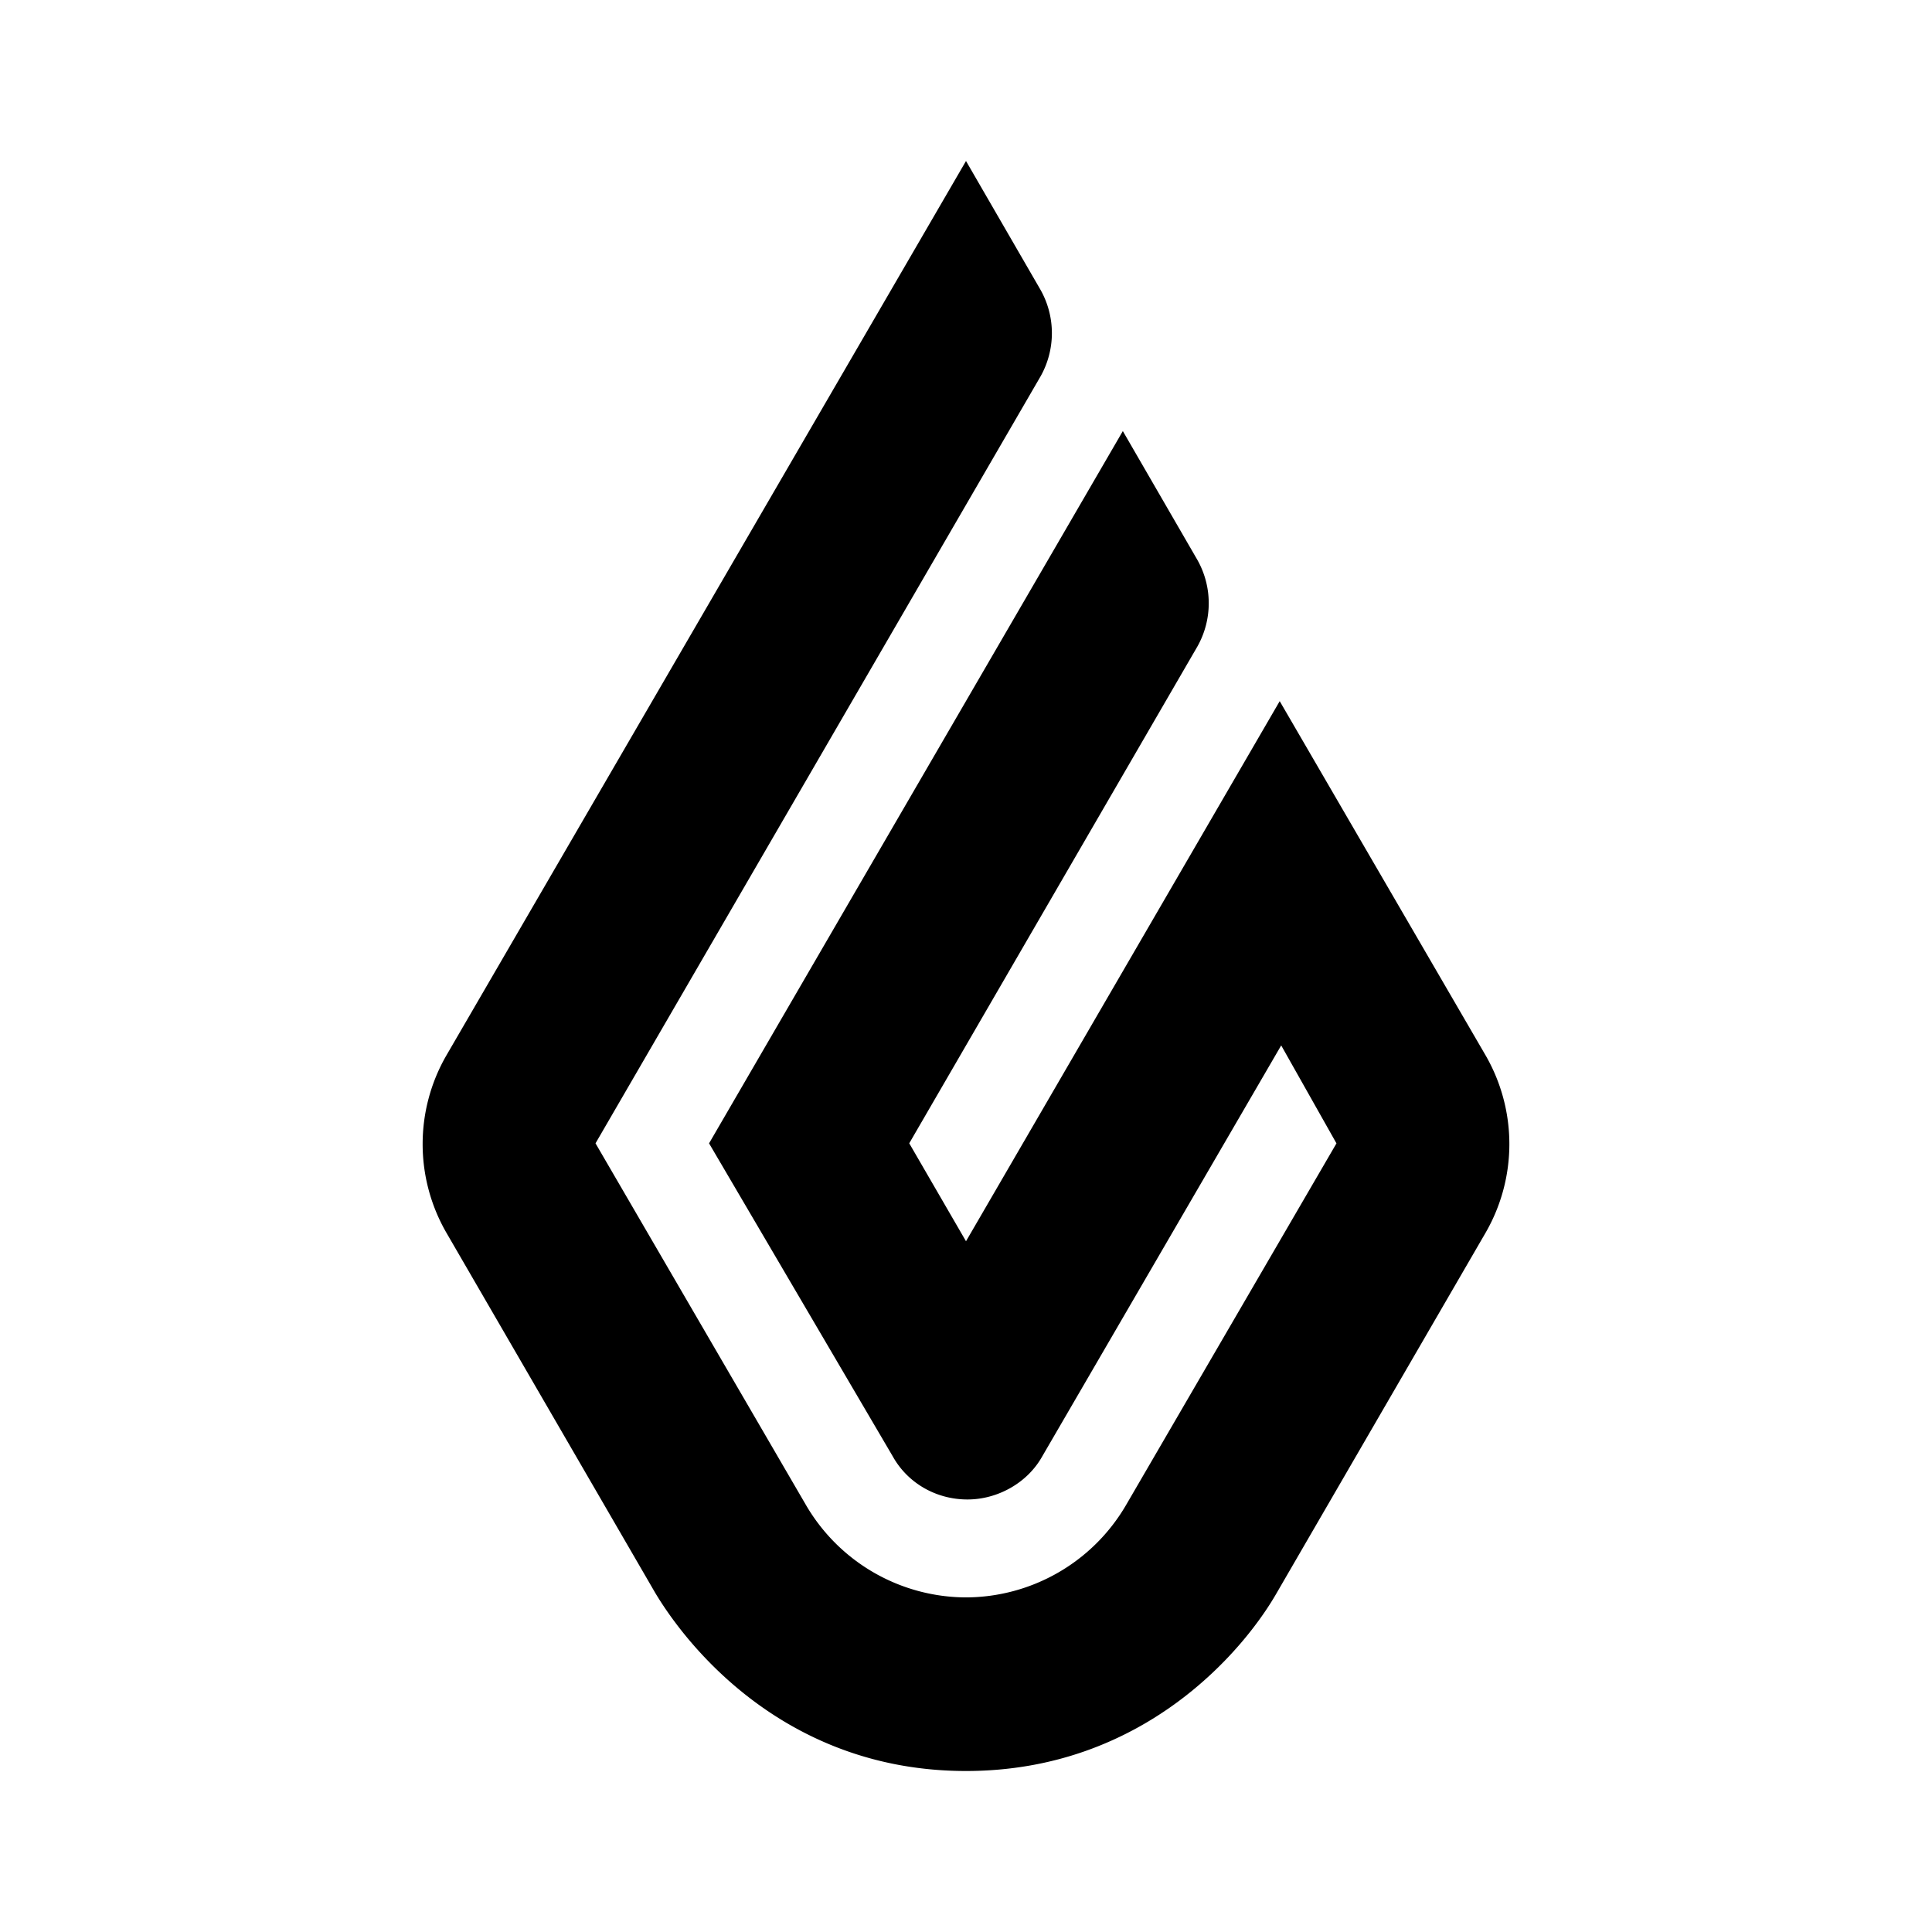 <?xml version="1.0" encoding="UTF-8"?>
<svg xmlns:xlink="http://www.w3.org/1999/xlink" xmlns="http://www.w3.org/2000/svg" width="96" height="96">
  <path d="M48 8l3.711 6.415a4.385 4.385 0 0 1 0 4.276l-22.12 38.12 10.467 17.99A9.24 9.24 0 0 0 48 79.374a9.24 9.24 0 0 0 7.942-4.571l10.466-17.99-2.746-4.867-11.876 20.424c-.743 1.327-2.227 2.138-3.712 2.138-1.559 0-2.969-.811-3.711-2.138l-9.13-15.558 20.56-35.392 3.712 6.415a4.385 4.385 0 0 1 0 4.277L45.18 56.81 48 61.677 63.588 34.84 73.83 52.46a8.816 8.816 0 0 1 0 8.774L63.439 79.152C61.88 81.88 56.907 88 48 88s-13.806-6.12-15.44-8.848L22.17 61.235a8.816 8.816 0 0 1 0-8.774L48 8z" fill="#000000"></path>
</svg>
